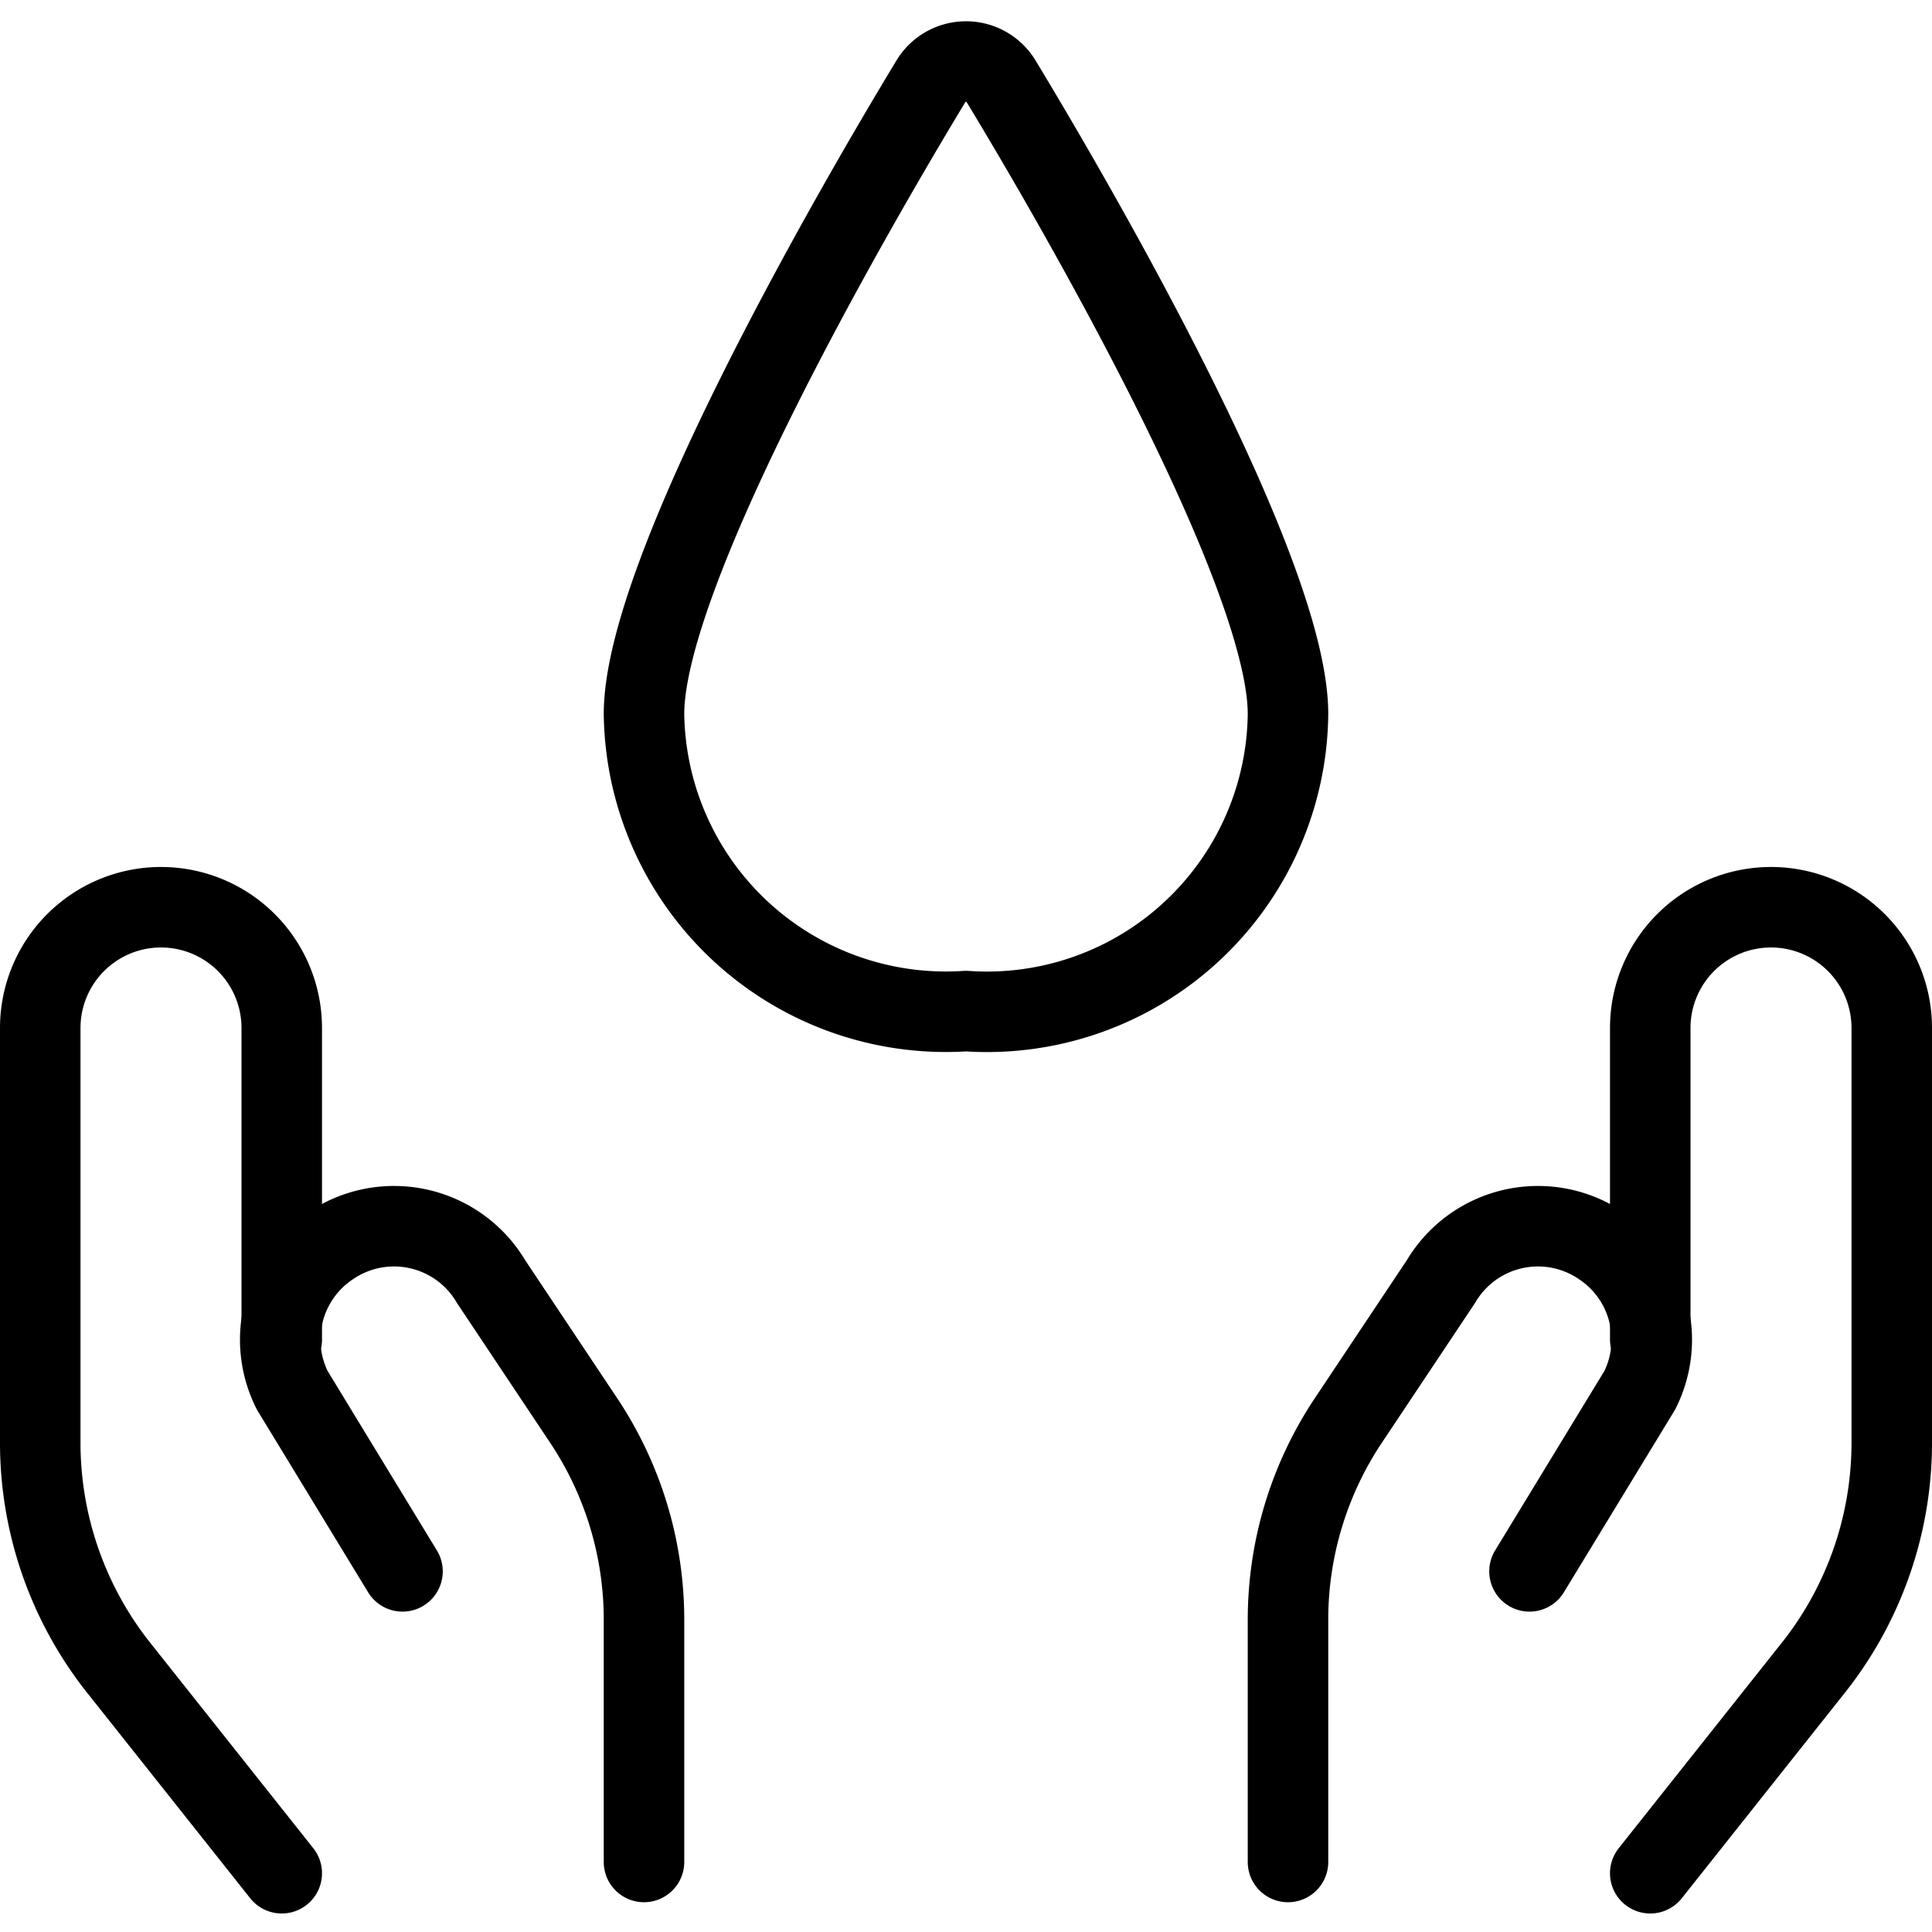 <svg xmlns="http://www.w3.org/2000/svg" viewBox="0 0 24 24">
  
<g transform="matrix(1,0,0,1,0,0)"><g>
    <g>
      <path d="M3.5,23.27l-2-2.52a4.5,4.5,0,0,1-1-2.81V12.77A1.5,1.5,0,0,1,2,11.27H2a1.5,1.5,0,0,1,1.5,1.5v3.87" style="fill: none;stroke: #000000;stroke-linecap: round;stroke-linejoin: round"></path>
      <path d="M8,23.13v-3a4.46,4.46,0,0,0-.76-2.5L6.1,15.92a1.4,1.4,0,0,0-2-.44h0a1.4,1.4,0,0,0-.47,1.79L5,19.52" style="fill: none;stroke: #000000;stroke-linecap: round;stroke-linejoin: round"></path>
      <path d="M20.5,23.27l2-2.52a4.5,4.5,0,0,0,1-2.81V12.77a1.5,1.5,0,0,0-1.5-1.5h0a1.5,1.5,0,0,0-1.5,1.5v3.87" style="fill: none;stroke: #000000;stroke-linecap: round;stroke-linejoin: round"></path>
      <path d="M16,23.13v-3a4.46,4.46,0,0,1,.76-2.5l1.14-1.71a1.4,1.4,0,0,1,2-.44h0a1.4,1.4,0,0,1,.47,1.79L19,19.52" style="fill: none;stroke: #000000;stroke-linecap: round;stroke-linejoin: round"></path>
    </g>
    <path d="M16,8.87a3.74,3.74,0,0,1-4,3.69A3.75,3.75,0,0,1,8,8.87C8,7.12,10.54,2.7,11.57,1a.51.51,0,0,1,.86,0C13.46,2.7,16,7.12,16,8.87Z" style="fill: none;stroke: #000000;stroke-linecap: round;stroke-linejoin: round"></path>
  </g></g></svg>